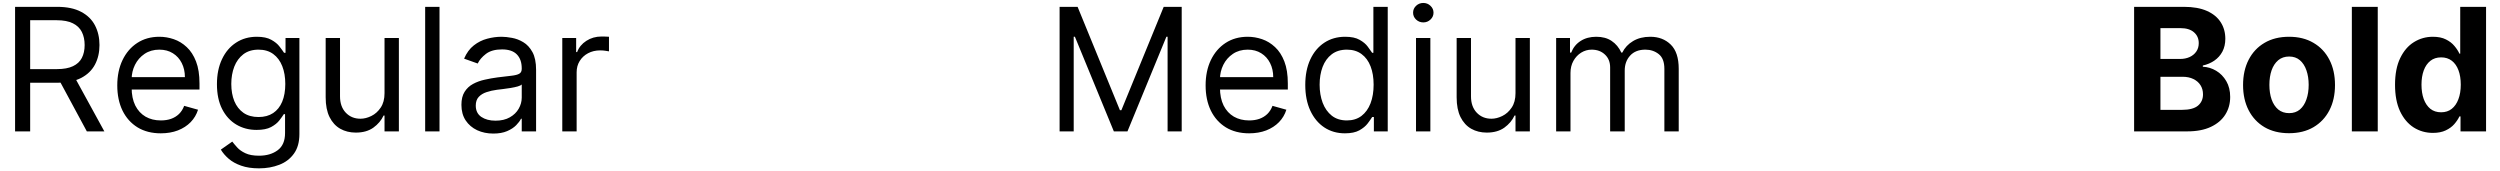 <?xml version="1.0" encoding="UTF-8"?> <svg xmlns="http://www.w3.org/2000/svg" width="292" height="20" viewBox="0 0 292 20" fill="none"> <path d="M1.761 15.345V0.799H6.676C7.812 0.799 8.745 0.993 9.474 1.382C10.204 1.765 10.743 2.293 11.094 2.965C11.444 3.638 11.619 4.402 11.619 5.26C11.619 6.117 11.444 6.876 11.094 7.539C10.743 8.202 10.206 8.723 9.482 9.102C8.757 9.476 7.831 9.663 6.705 9.663H2.727V8.072H6.648C7.424 8.072 8.049 7.958 8.523 7.731C9.001 7.504 9.347 7.182 9.56 6.765C9.777 6.344 9.886 5.842 9.886 5.26C9.886 4.677 9.777 4.168 9.56 3.733C9.342 3.297 8.994 2.961 8.516 2.724C8.037 2.483 7.405 2.362 6.619 2.362H3.523V15.345H1.761ZM8.608 8.811L12.188 15.345H10.142L6.619 8.811H8.608ZM18.784 15.572C17.733 15.572 16.826 15.34 16.064 14.876C15.306 14.407 14.721 13.754 14.309 12.916C13.902 12.073 13.698 11.093 13.698 9.975C13.698 8.858 13.902 7.873 14.309 7.021C14.721 6.164 15.294 5.496 16.028 5.018C16.767 4.535 17.628 4.294 18.613 4.294C19.181 4.294 19.742 4.388 20.297 4.578C20.851 4.767 21.355 5.075 21.809 5.501C22.264 5.922 22.626 6.481 22.896 7.177C23.166 7.873 23.301 8.73 23.301 9.748V10.458H14.892V9.009H21.596C21.596 8.394 21.473 7.845 21.227 7.362C20.985 6.879 20.64 6.498 20.19 6.218C19.745 5.939 19.219 5.799 18.613 5.799C17.946 5.799 17.368 5.965 16.88 6.296C16.397 6.623 16.026 7.049 15.765 7.575C15.505 8.1 15.375 8.664 15.375 9.265V10.231C15.375 11.055 15.517 11.753 15.801 12.326C16.09 12.894 16.49 13.328 17.001 13.626C17.512 13.919 18.107 14.066 18.784 14.066C19.224 14.066 19.622 14.005 19.977 13.882C20.337 13.754 20.647 13.564 20.907 13.313C21.168 13.058 21.369 12.741 21.511 12.362L23.13 12.816C22.96 13.366 22.673 13.848 22.271 14.265C21.869 14.677 21.371 14.999 20.779 15.231C20.188 15.458 19.522 15.572 18.784 15.572ZM30.254 19.663C29.444 19.663 28.748 19.559 28.166 19.35C27.584 19.147 27.098 18.877 26.71 18.541C26.326 18.209 26.021 17.854 25.794 17.475L27.129 16.538C27.28 16.737 27.472 16.964 27.704 17.22C27.936 17.48 28.253 17.705 28.656 17.894C29.063 18.089 29.596 18.186 30.254 18.186C31.135 18.186 31.861 17.973 32.434 17.546C33.007 17.12 33.294 16.453 33.294 15.544V13.328H33.152C33.029 13.527 32.853 13.773 32.626 14.066C32.404 14.355 32.082 14.613 31.66 14.841C31.244 15.063 30.68 15.174 29.97 15.174C29.089 15.174 28.298 14.966 27.598 14.549C26.902 14.133 26.35 13.527 25.943 12.731C25.54 11.936 25.339 10.97 25.339 9.833C25.339 8.716 25.536 7.743 25.929 6.914C26.322 6.081 26.869 5.437 27.569 4.983C28.27 4.523 29.08 4.294 29.998 4.294C30.709 4.294 31.272 4.412 31.689 4.649C32.11 4.881 32.432 5.146 32.654 5.444C32.882 5.738 33.057 5.979 33.18 6.169H33.35V4.436H34.97V15.657C34.97 16.595 34.757 17.357 34.331 17.944C33.909 18.536 33.341 18.969 32.626 19.244C31.916 19.523 31.125 19.663 30.254 19.663ZM30.197 13.669C30.869 13.669 31.438 13.515 31.902 13.207C32.366 12.899 32.718 12.457 32.96 11.879C33.201 11.301 33.322 10.61 33.322 9.805C33.322 9.019 33.204 8.325 32.967 7.724C32.73 7.123 32.38 6.652 31.916 6.311C31.452 5.97 30.879 5.799 30.197 5.799C29.487 5.799 28.895 5.979 28.422 6.339C27.953 6.699 27.6 7.182 27.363 7.788C27.131 8.394 27.015 9.066 27.015 9.805C27.015 10.562 27.134 11.232 27.37 11.815C27.612 12.393 27.967 12.847 28.436 13.178C28.909 13.505 29.496 13.669 30.197 13.669ZM44.913 10.884V4.436H46.589V15.345H44.913V13.498H44.799C44.544 14.052 44.146 14.523 43.606 14.912C43.066 15.295 42.385 15.487 41.561 15.487C40.879 15.487 40.273 15.338 39.742 15.039C39.212 14.736 38.796 14.282 38.492 13.676C38.19 13.065 38.038 12.296 38.038 11.367V4.436H39.714V11.254C39.714 12.049 39.937 12.684 40.382 13.157C40.832 13.631 41.404 13.867 42.1 13.867C42.517 13.867 42.941 13.761 43.372 13.548C43.807 13.335 44.172 13.008 44.466 12.568C44.764 12.127 44.913 11.566 44.913 10.884ZM51.335 0.799V15.345H49.659V0.799H51.335ZM57.615 15.6C56.924 15.6 56.297 15.47 55.733 15.21C55.17 14.945 54.722 14.563 54.391 14.066C54.059 13.564 53.894 12.958 53.894 12.248C53.894 11.623 54.017 11.117 54.263 10.728C54.509 10.335 54.838 10.027 55.25 9.805C55.662 9.582 56.117 9.417 56.614 9.308C57.116 9.194 57.62 9.104 58.127 9.038C58.79 8.953 59.327 8.889 59.739 8.846C60.156 8.799 60.459 8.721 60.648 8.612C60.842 8.503 60.939 8.313 60.939 8.044V7.987C60.939 7.286 60.748 6.742 60.364 6.353C59.985 5.965 59.41 5.771 58.638 5.771C57.838 5.771 57.211 5.946 56.756 6.296C56.301 6.647 55.982 7.021 55.797 7.419L54.206 6.85C54.49 6.188 54.869 5.671 55.343 5.302C55.821 4.928 56.342 4.668 56.905 4.521C57.473 4.369 58.032 4.294 58.581 4.294C58.932 4.294 59.334 4.336 59.789 4.421C60.248 4.502 60.691 4.67 61.117 4.926C61.548 5.181 61.905 5.567 62.189 6.083C62.473 6.599 62.615 7.291 62.615 8.157V15.345H60.939V13.867H60.854C60.74 14.104 60.551 14.357 60.286 14.627C60.021 14.897 59.668 15.127 59.228 15.316C58.787 15.506 58.25 15.6 57.615 15.6ZM57.871 14.095C58.534 14.095 59.093 13.964 59.547 13.704C60.007 13.444 60.352 13.107 60.584 12.696C60.821 12.284 60.939 11.85 60.939 11.396V9.862C60.868 9.947 60.712 10.025 60.471 10.096C60.234 10.162 59.959 10.222 59.647 10.274C59.339 10.321 59.038 10.364 58.745 10.402C58.456 10.435 58.221 10.463 58.041 10.487C57.606 10.544 57.199 10.636 56.82 10.764C56.446 10.887 56.143 11.074 55.911 11.325C55.684 11.571 55.57 11.907 55.57 12.333C55.57 12.916 55.785 13.356 56.216 13.654C56.652 13.948 57.203 14.095 57.871 14.095ZM65.675 15.345V4.436H67.294V6.083H67.408C67.606 5.544 67.966 5.106 68.487 4.769C69.008 4.433 69.595 4.265 70.249 4.265C70.372 4.265 70.526 4.268 70.71 4.272C70.895 4.277 71.035 4.284 71.129 4.294V5.998C71.072 5.984 70.942 5.963 70.739 5.934C70.54 5.901 70.329 5.885 70.106 5.885C69.576 5.885 69.103 5.996 68.686 6.218C68.274 6.436 67.947 6.739 67.706 7.127C67.469 7.511 67.351 7.949 67.351 8.441V15.345H65.675Z" fill="black"></path> <path d="M123.761 0.799H125.864L130.807 12.873H130.977L135.92 0.799H138.023V15.345H136.375V4.294H136.233L131.688 15.345H130.097L125.551 4.294H125.409V15.345H123.761V0.799ZM145.901 15.572C144.85 15.572 143.943 15.34 143.181 14.876C142.423 14.407 141.838 13.754 141.426 12.916C141.019 12.073 140.816 11.093 140.816 9.975C140.816 8.858 141.019 7.873 141.426 7.021C141.838 6.164 142.411 5.496 143.145 5.018C143.884 4.535 144.746 4.294 145.73 4.294C146.299 4.294 146.86 4.388 147.414 4.578C147.968 4.767 148.472 5.075 148.926 5.501C149.381 5.922 149.743 6.481 150.013 7.177C150.283 7.873 150.418 8.73 150.418 9.748V10.458H142.009V9.009H148.713C148.713 8.394 148.59 7.845 148.344 7.362C148.103 6.879 147.757 6.498 147.307 6.218C146.862 5.939 146.337 5.799 145.73 5.799C145.063 5.799 144.485 5.965 143.998 6.296C143.515 6.623 143.143 7.049 142.882 7.575C142.622 8.1 142.492 8.664 142.492 9.265V10.231C142.492 11.055 142.634 11.753 142.918 12.326C143.207 12.894 143.607 13.328 144.118 13.626C144.63 13.919 145.224 14.066 145.901 14.066C146.341 14.066 146.739 14.005 147.094 13.882C147.454 13.754 147.764 13.564 148.025 13.313C148.285 13.058 148.486 12.741 148.628 12.362L150.248 12.816C150.077 13.366 149.791 13.848 149.388 14.265C148.986 14.677 148.489 14.999 147.897 15.231C147.305 15.458 146.64 15.572 145.901 15.572ZM157.087 15.572C156.178 15.572 155.375 15.342 154.679 14.883C153.983 14.419 153.439 13.766 153.046 12.923C152.653 12.075 152.456 11.074 152.456 9.919C152.456 8.773 152.653 7.778 153.046 6.936C153.439 6.093 153.986 5.442 154.686 4.983C155.387 4.523 156.197 4.294 157.115 4.294C157.826 4.294 158.387 4.412 158.799 4.649C159.215 4.881 159.533 5.146 159.75 5.444C159.973 5.738 160.146 5.979 160.269 6.169H160.411V0.799H162.087V15.345H160.468V13.669H160.269C160.146 13.867 159.971 14.118 159.743 14.421C159.516 14.72 159.192 14.987 158.77 15.224C158.349 15.456 157.788 15.572 157.087 15.572ZM157.314 14.066C157.987 14.066 158.555 13.891 159.019 13.541C159.483 13.186 159.836 12.696 160.077 12.071C160.319 11.441 160.439 10.714 160.439 9.89C160.439 9.076 160.321 8.363 160.084 7.752C159.847 7.137 159.497 6.659 159.033 6.318C158.569 5.972 157.996 5.799 157.314 5.799C156.604 5.799 156.012 5.982 155.539 6.346C155.07 6.706 154.717 7.196 154.48 7.816C154.248 8.432 154.132 9.123 154.132 9.89C154.132 10.667 154.251 11.372 154.488 12.007C154.729 12.636 155.084 13.138 155.553 13.512C156.026 13.882 156.614 14.066 157.314 14.066ZM165.39 15.345V4.436H167.066V15.345H165.39ZM166.242 2.617C165.915 2.617 165.633 2.506 165.397 2.284C165.165 2.061 165.049 1.794 165.049 1.481C165.049 1.169 165.165 0.901 165.397 0.679C165.633 0.456 165.915 0.345 166.242 0.345C166.569 0.345 166.848 0.456 167.08 0.679C167.317 0.901 167.435 1.169 167.435 1.481C167.435 1.794 167.317 2.061 167.08 2.284C166.848 2.506 166.569 2.617 166.242 2.617ZM177.011 10.884V4.436H178.687V15.345H177.011V13.498H176.897C176.641 14.052 176.244 14.523 175.704 14.912C175.164 15.295 174.482 15.487 173.658 15.487C172.977 15.487 172.371 15.338 171.84 15.039C171.31 14.736 170.893 14.282 170.59 13.676C170.287 13.065 170.136 12.296 170.136 11.367V4.436H171.812V11.254C171.812 12.049 172.034 12.684 172.479 13.157C172.929 13.631 173.502 13.867 174.198 13.867C174.615 13.867 175.039 13.761 175.469 13.548C175.905 13.335 176.27 13.008 176.563 12.568C176.862 12.127 177.011 11.566 177.011 10.884ZM181.757 15.345V4.436H183.376V6.14H183.518C183.745 5.558 184.112 5.106 184.619 4.784C185.126 4.457 185.734 4.294 186.444 4.294C187.164 4.294 187.763 4.457 188.241 4.784C188.724 5.106 189.1 5.558 189.37 6.14H189.484C189.763 5.577 190.182 5.129 190.741 4.798C191.3 4.462 191.97 4.294 192.751 4.294C193.726 4.294 194.524 4.599 195.145 5.21C195.765 5.816 196.075 6.76 196.075 8.044V15.345H194.399V8.044C194.399 7.239 194.179 6.663 193.738 6.318C193.298 5.972 192.779 5.799 192.183 5.799C191.416 5.799 190.822 6.031 190.4 6.495C189.979 6.955 189.768 7.537 189.768 8.242V15.345H188.064V7.873C188.064 7.253 187.862 6.753 187.46 6.375C187.057 5.991 186.539 5.799 185.904 5.799C185.469 5.799 185.062 5.915 184.683 6.147C184.309 6.379 184.006 6.701 183.774 7.113C183.547 7.52 183.433 7.992 183.433 8.527V15.345H181.757Z" fill="black"></path> <path d="M249.264 15.345V0.799H255.088C256.158 0.799 257.051 0.958 257.766 1.275C258.481 1.592 259.018 2.033 259.378 2.596C259.738 3.155 259.918 3.799 259.918 4.528C259.918 5.096 259.804 5.596 259.577 6.027C259.349 6.453 259.037 6.803 258.639 7.078C258.246 7.348 257.796 7.539 257.29 7.653V7.795C257.844 7.819 258.362 7.975 258.845 8.264C259.333 8.553 259.728 8.957 260.031 9.478C260.334 9.994 260.486 10.61 260.486 11.325C260.486 12.097 260.294 12.786 259.911 13.392C259.532 13.993 258.971 14.469 258.227 14.819C257.484 15.169 256.568 15.345 255.479 15.345H249.264ZM252.339 12.831H254.847C255.704 12.831 256.329 12.667 256.722 12.341C257.115 12.009 257.311 11.569 257.311 11.019C257.311 10.617 257.214 10.262 257.02 9.954C256.826 9.646 256.549 9.405 256.189 9.23C255.834 9.054 255.41 8.967 254.918 8.967H252.339V12.831ZM252.339 6.886H254.619C255.041 6.886 255.415 6.813 255.741 6.666C256.073 6.514 256.333 6.301 256.523 6.027C256.717 5.752 256.814 5.423 256.814 5.039C256.814 4.514 256.627 4.09 256.253 3.768C255.884 3.446 255.358 3.285 254.676 3.285H252.339V6.886ZM267.359 15.558C266.256 15.558 265.302 15.323 264.497 14.855C263.697 14.381 263.079 13.723 262.643 12.88C262.208 12.033 261.99 11.05 261.99 9.933C261.99 8.806 262.208 7.821 262.643 6.978C263.079 6.131 263.697 5.473 264.497 5.004C265.302 4.53 266.256 4.294 267.359 4.294C268.462 4.294 269.414 4.53 270.214 5.004C271.019 5.473 271.639 6.131 272.075 6.978C272.511 7.821 272.728 8.806 272.728 9.933C272.728 11.05 272.511 12.033 272.075 12.88C271.639 13.723 271.019 14.381 270.214 14.855C269.414 15.323 268.462 15.558 267.359 15.558ZM267.373 13.214C267.875 13.214 268.294 13.072 268.63 12.788C268.967 12.499 269.22 12.106 269.39 11.609C269.565 11.112 269.653 10.546 269.653 9.911C269.653 9.277 269.565 8.711 269.39 8.214C269.22 7.717 268.967 7.324 268.63 7.035C268.294 6.746 267.875 6.602 267.373 6.602C266.867 6.602 266.44 6.746 266.095 7.035C265.754 7.324 265.496 7.717 265.321 8.214C265.15 8.711 265.065 9.277 265.065 9.911C265.065 10.546 265.15 11.112 265.321 11.609C265.496 12.106 265.754 12.499 266.095 12.788C266.44 13.072 266.867 13.214 267.373 13.214ZM277.721 0.799V15.345H274.696V0.799H277.721ZM284.165 15.522C283.336 15.522 282.586 15.309 281.913 14.883C281.246 14.452 280.715 13.82 280.322 12.987C279.934 12.149 279.74 11.121 279.74 9.904C279.74 8.654 279.941 7.615 280.344 6.786C280.746 5.953 281.281 5.331 281.949 4.919C282.621 4.502 283.357 4.294 284.158 4.294C284.768 4.294 285.277 4.398 285.685 4.606C286.097 4.81 286.428 5.065 286.679 5.373C286.935 5.676 287.129 5.974 287.261 6.268H287.354V0.799H290.372V15.345H287.389V13.598H287.261C287.119 13.901 286.918 14.201 286.658 14.5C286.402 14.793 286.068 15.037 285.656 15.231C285.249 15.425 284.752 15.522 284.165 15.522ZM285.124 13.115C285.611 13.115 286.023 12.982 286.359 12.717C286.7 12.447 286.961 12.071 287.141 11.588C287.325 11.105 287.418 10.539 287.418 9.89C287.418 9.242 287.328 8.678 287.148 8.2C286.968 7.722 286.707 7.352 286.366 7.092C286.026 6.831 285.611 6.701 285.124 6.701C284.626 6.701 284.207 6.836 283.866 7.106C283.526 7.376 283.268 7.75 283.092 8.228C282.917 8.706 282.83 9.26 282.83 9.89C282.83 10.525 282.917 11.086 283.092 11.573C283.272 12.056 283.53 12.435 283.866 12.71C284.207 12.98 284.626 13.115 285.124 13.115Z" fill="black"></path> </svg> 
